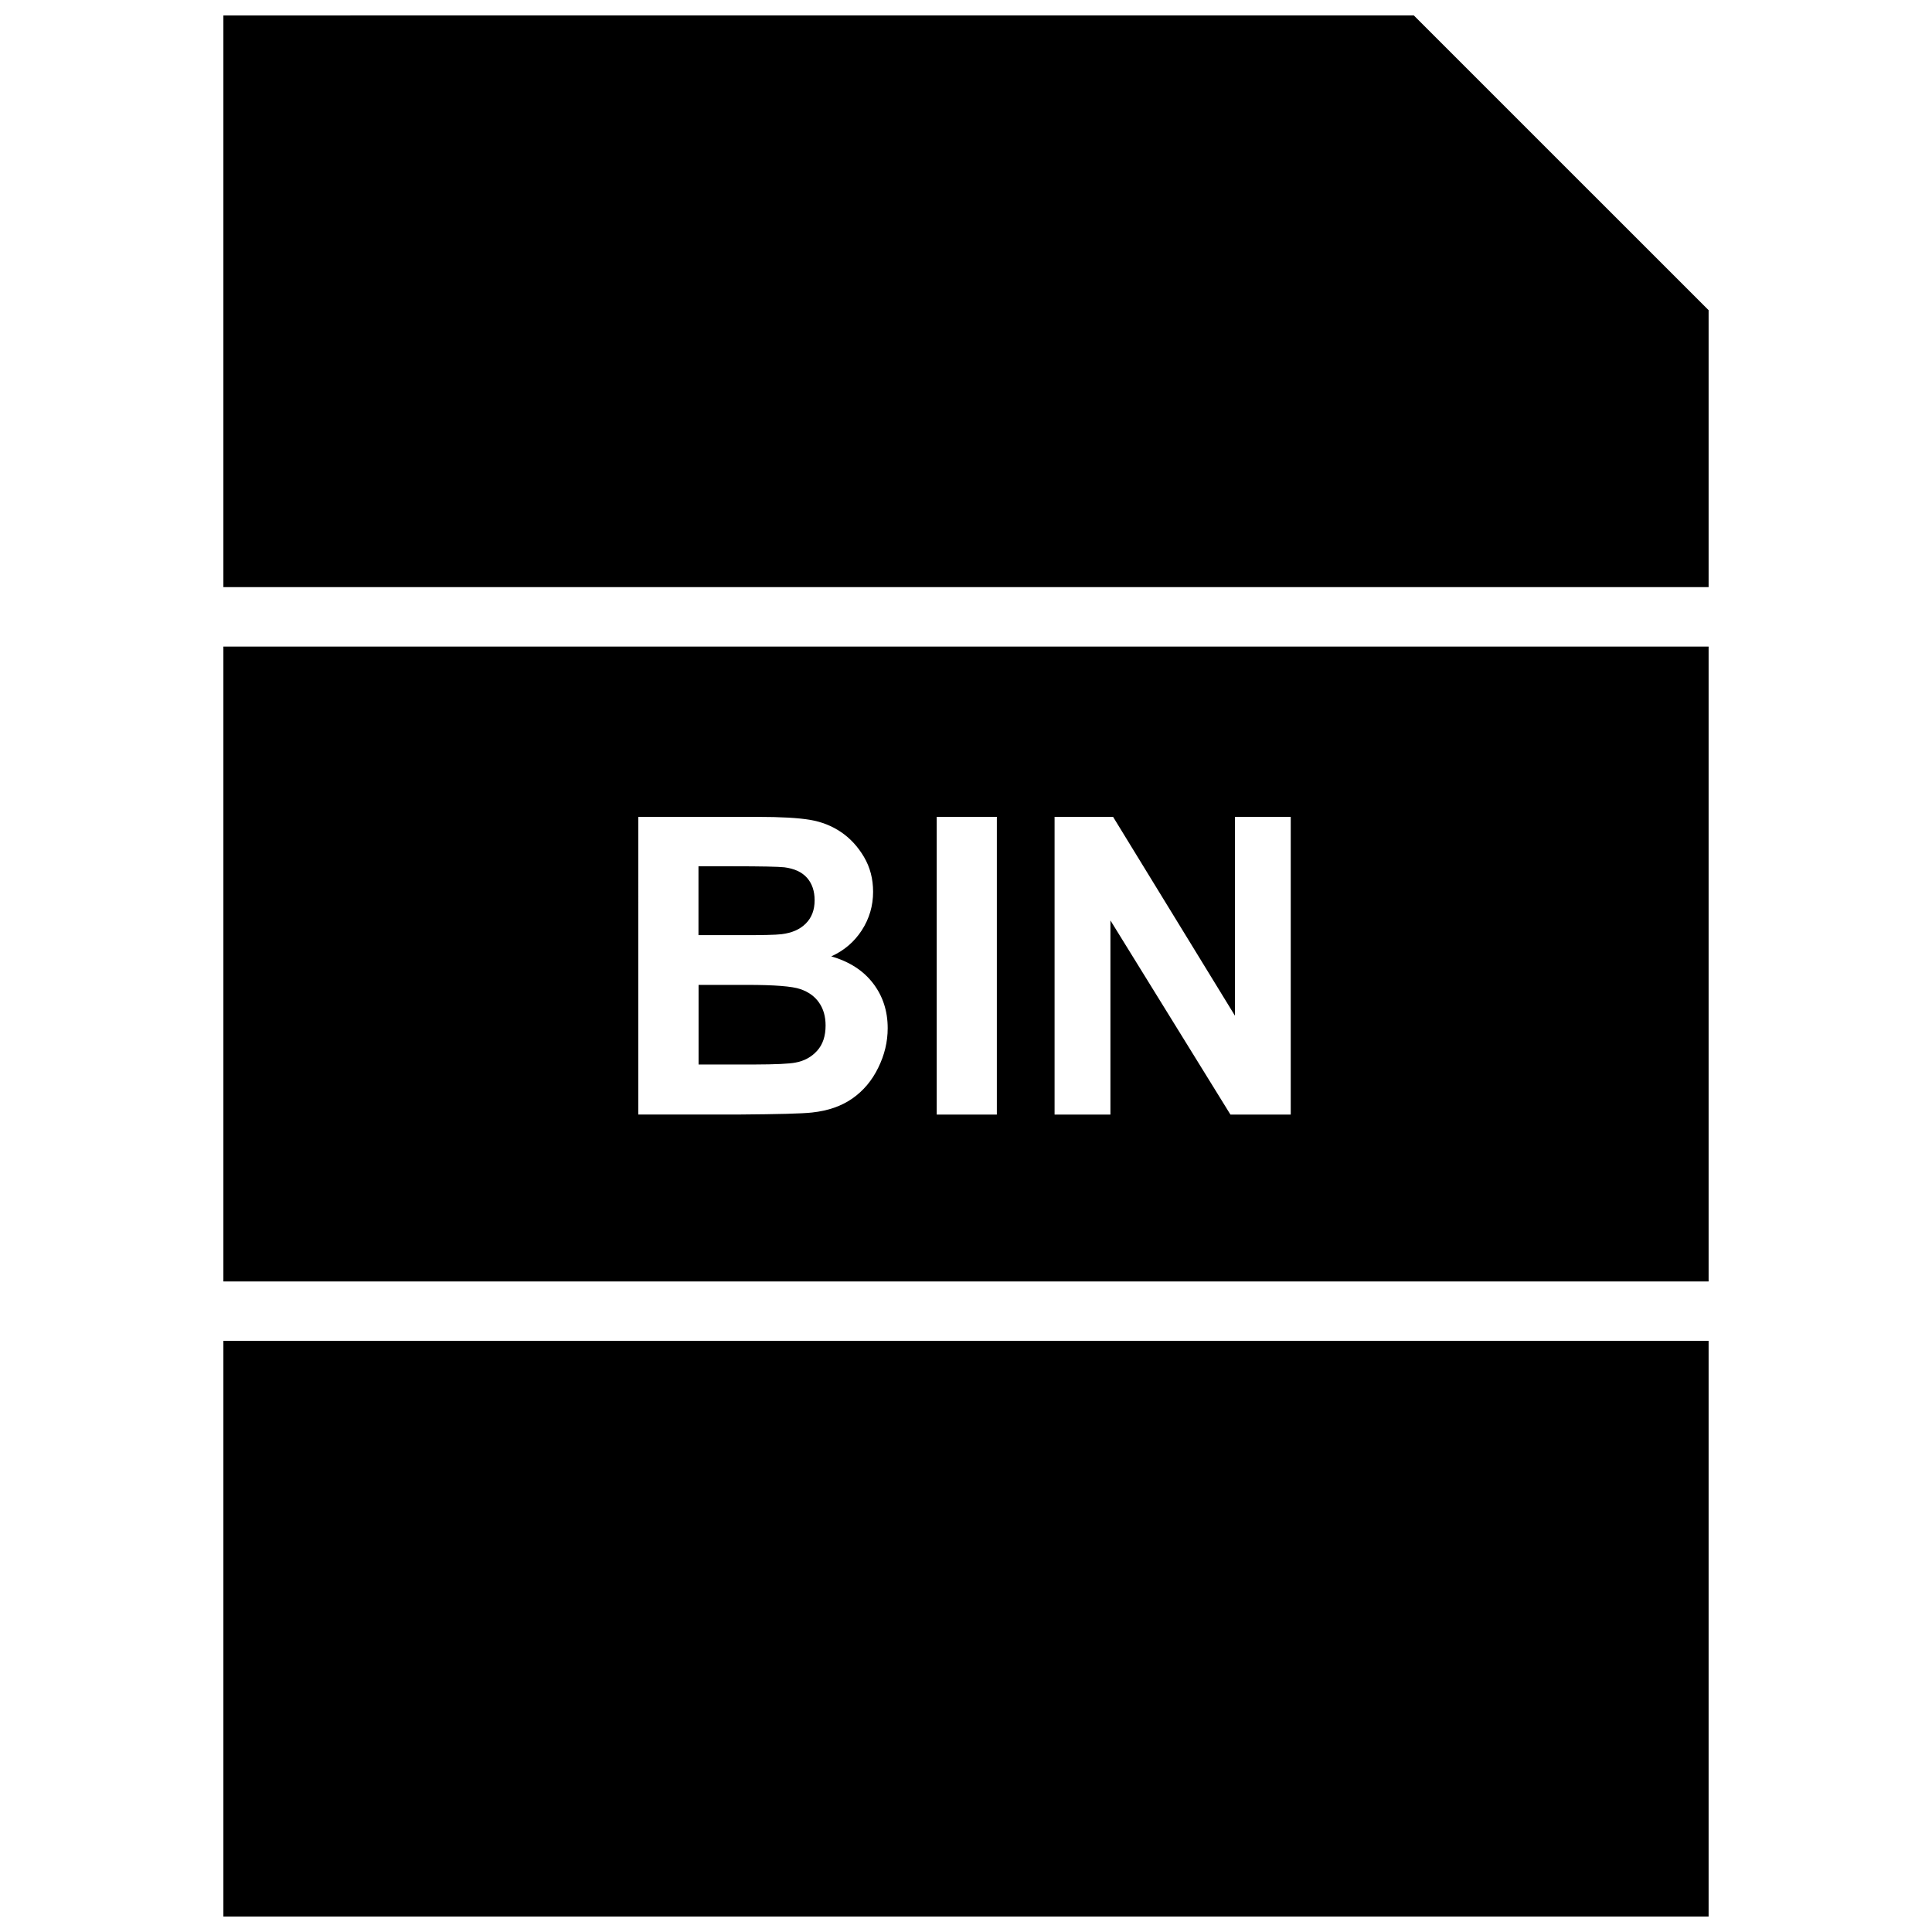 <?xml version="1.0" encoding="UTF-8"?>
<!-- Uploaded to: ICON Repo, www.svgrepo.com, Generator: ICON Repo Mixer Tools -->
<svg width="800px" height="800px" version="1.1" viewBox="144 144 512 512" xmlns="http://www.w3.org/2000/svg">
 <defs>
  <clipPath id="b">
   <path d="m203 148.09h394v151.91h-394z"/>
  </clipPath>
  <clipPath id="a">
   <path d="m203 499h394v152.9h-394z"/>
  </clipPath>
 </defs>
 <g clip-path="url(#b)">
  <path d="m203.2 148.09v151.5h393.6v-73.383l-78.125-78.121z"/>
 </g>
 <g clip-path="url(#a)">
  <path d="m203.2 499.34h393.6v152.56h-393.6z"/>
 </g>
 <path d="m354.78 425.6c2.363-0.426 4.281-1.48 5.777-3.148 1.496-1.652 2.234-3.891 2.234-6.691 0-2.363-0.566-4.375-1.715-6.031-1.133-1.652-2.801-2.867-4.977-3.606-2.172-0.754-6.879-1.117-14.105-1.117h-12.863v21.098h14.754c5.715-0.016 9.336-0.188 10.895-0.504z"/>
 <path d="m203.2 483.6h393.6v-168.25h-393.6zm220.29-123.12h15.492l32.293 52.695v-52.695h14.785v78.895h-15.98l-31.805-51.453v51.453h-14.801v-78.895zm-31.25 0h15.934v78.895h-15.934zm-79.066 0h31.535c6.234 0 10.895 0.27 13.965 0.789s5.809 1.605 8.234 3.258c2.41 1.637 4.441 3.84 6.062 6.582 1.621 2.754 2.41 5.824 2.41 9.227 0 3.699-0.992 7.086-2.977 10.172-2 3.086-4.691 5.398-8.109 6.941 4.816 1.387 8.5 3.777 11.082 7.148s3.871 7.336 3.871 11.887c0 3.606-0.836 7.086-2.504 10.469-1.652 3.402-3.938 6.109-6.832 8.141-2.898 2.031-6.438 3.273-10.691 3.731-2.644 0.301-9.055 0.457-19.207 0.535h-26.859l0.004-78.879z"/>
 <path d="m351.13 391.57c2.723-0.332 4.863-1.258 6.422-2.832 1.559-1.559 2.332-3.606 2.332-6.156 0-2.441-0.676-4.426-2.016-5.953-1.355-1.527-3.352-2.441-6-2.785-1.59-0.172-6.125-0.27-13.617-0.27h-9.148v18.246h10.438c6.223 0.035 10.078-0.059 11.59-0.25z"/>
</svg>